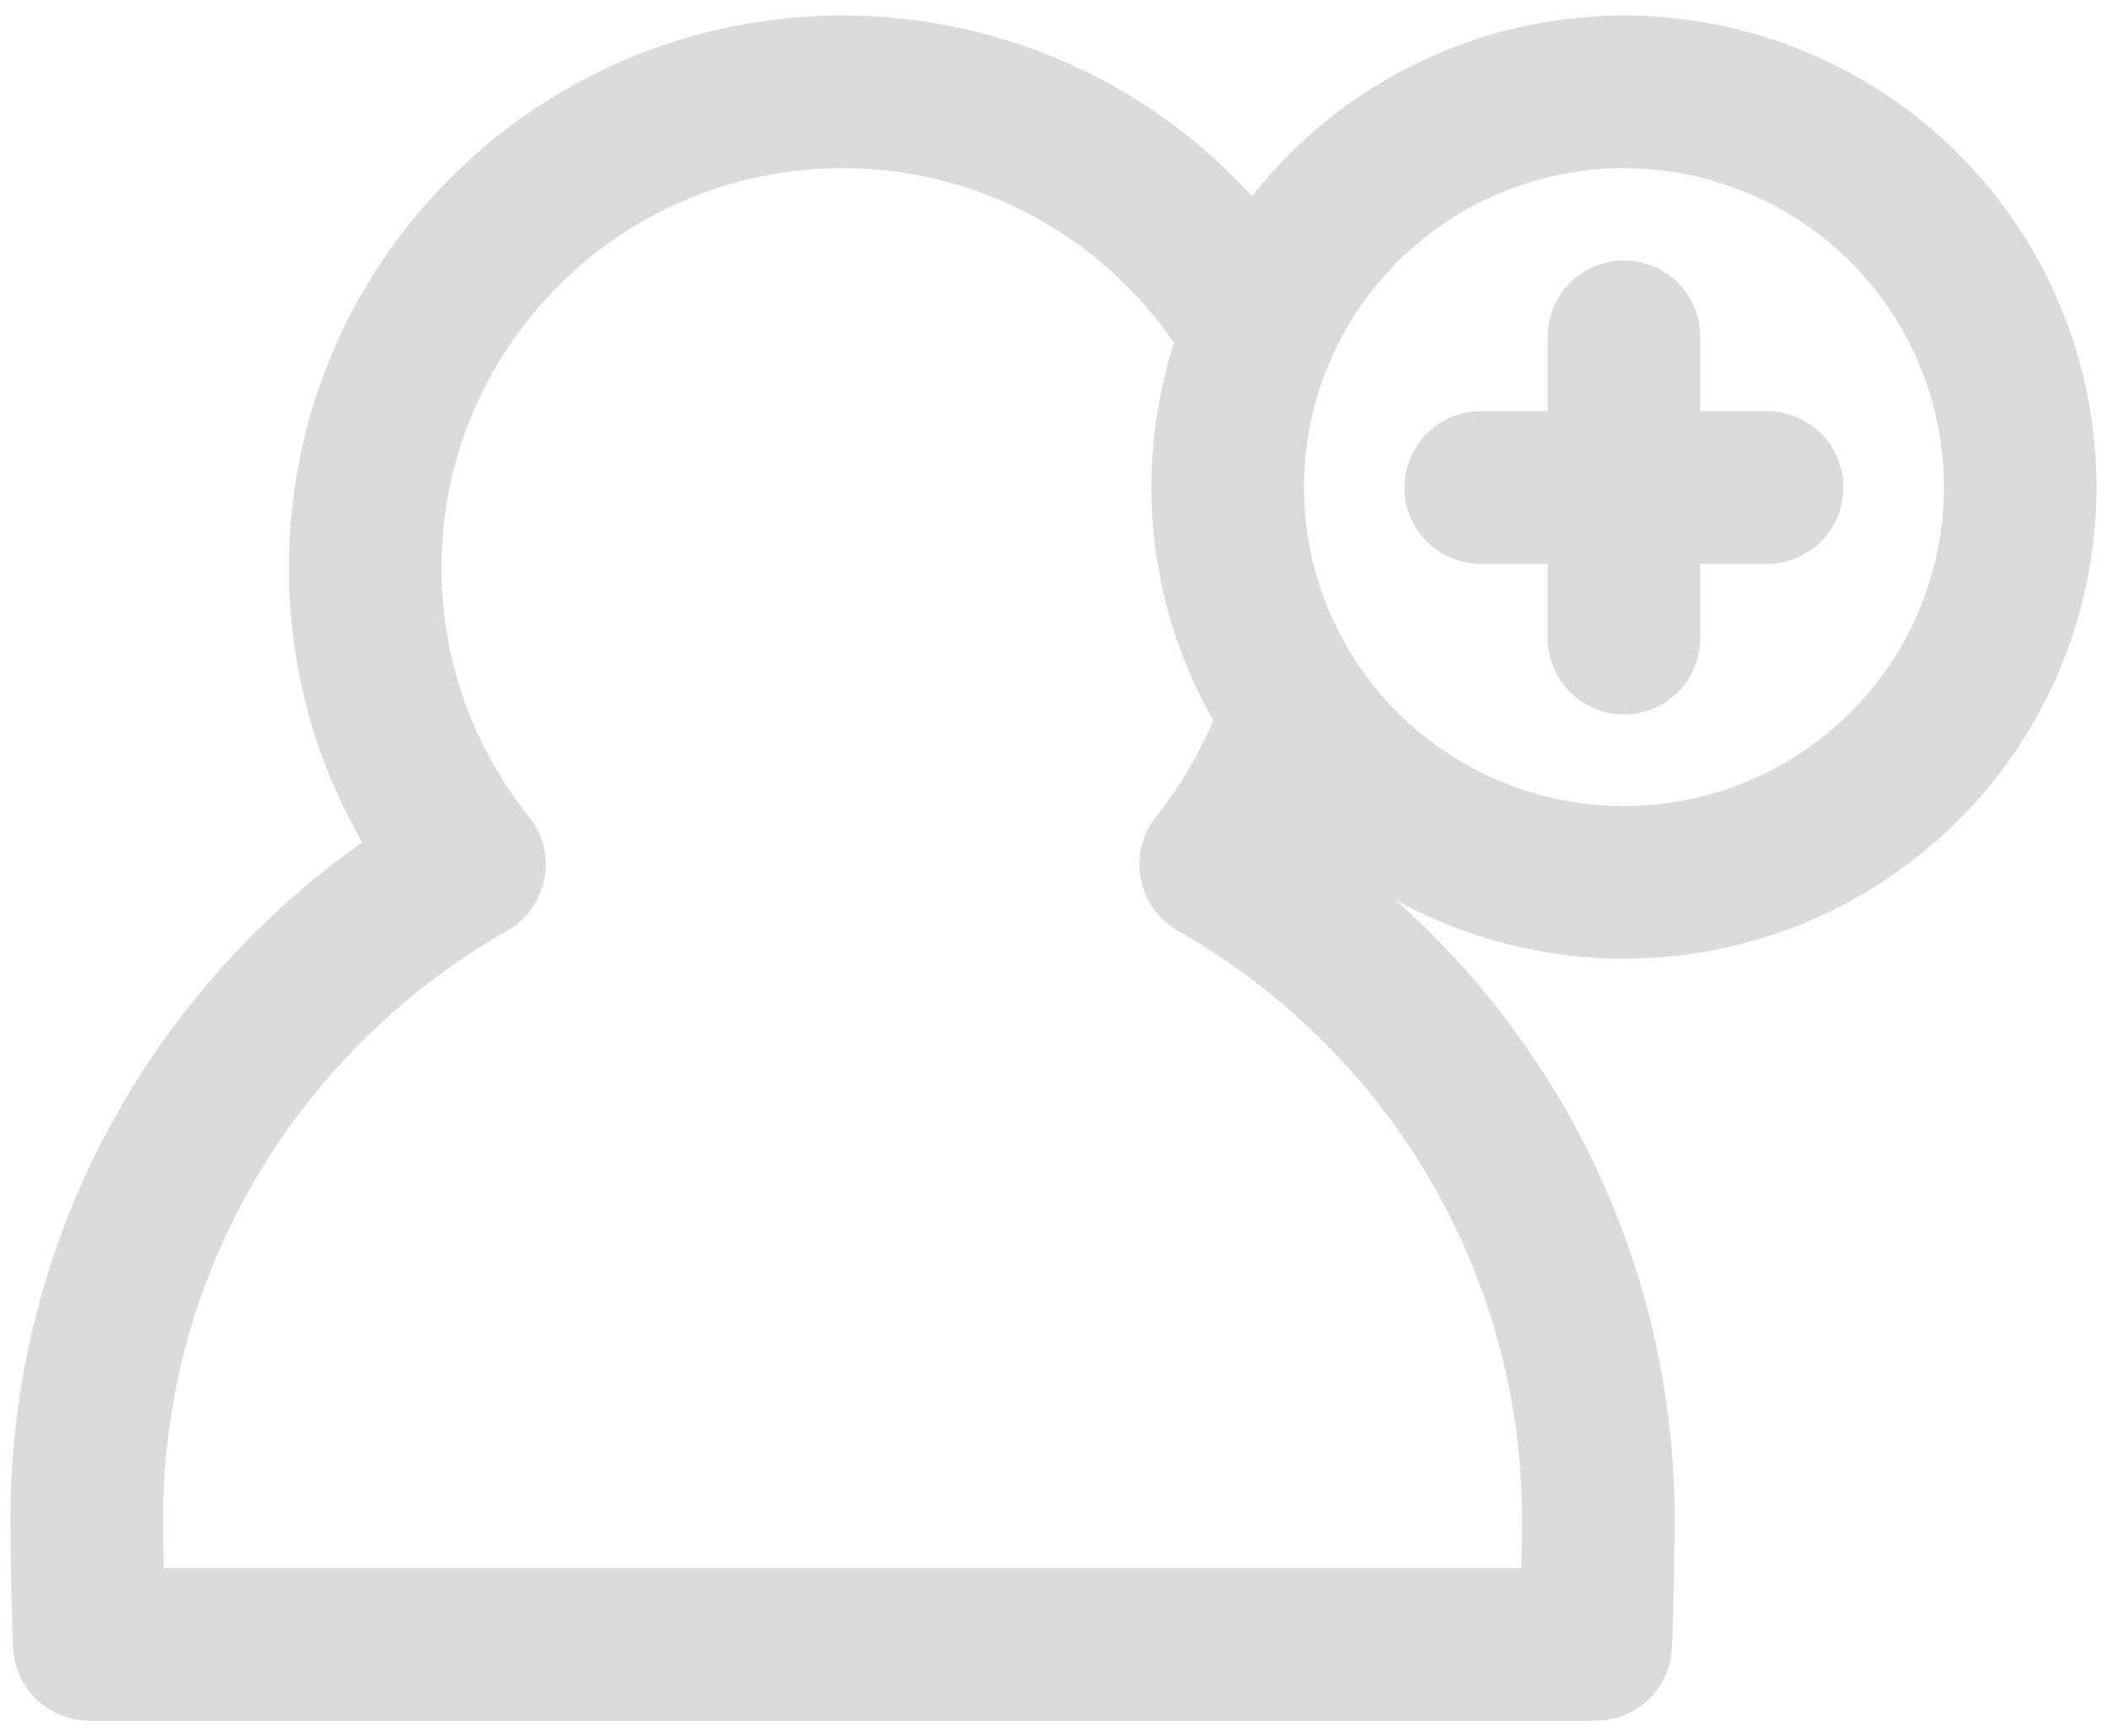 <svg version="1.1" id="Layer_1" xmlns="http://www.w3.org/2000/svg" xmlns:xlink="http://www.w3.org/1999/xlink" x="0px" y="0px"
	 viewBox="687.094 417.562 29.652 24.438"
	 enable-background="new 687.094 417.562 29.652 24.438" xml:space="preserve">
<g>
	
		<path fill="none" stroke="#DBDBDB" stroke-width="2.148" stroke-linecap="round" stroke-linejoin="round" stroke-miterlimit="10" d="
		M704.804,422.264c-1.153-2.035-3.342-3.409-5.853-3.409c-3.71,0-6.718,3-6.718,6.701c0,1.579,0.551,3.028,1.467,4.173
		c-3.214,1.826-5.386,5.277-5.386,9.23c0,0.255,0.021,1.523,0.038,1.747h21.198c0.018-0.225,0.038-1.492,0.038-1.747
		c0-3.953-2.172-7.405-5.386-9.23c0.507-0.634,0.903-1.362,1.154-2.153"/>
	<g>
		<g>
			
				<ellipse fill="none" stroke="#DBDBDB" stroke-width="2.148" stroke-linecap="round" stroke-linejoin="round" stroke-miterlimit="10" cx="709.948" cy="424.418" rx="5.577" ry="5.563"/>
			<g>
				
					<line fill="none" stroke="#DBDBDB" stroke-width="2.148" stroke-linecap="round" stroke-linejoin="round" stroke-miterlimit="10" x1="709.948" y1="426.544" x2="709.948" y2="422.302"/>
			</g>
			<g>
				
					<line fill="none" stroke="#DBDBDB" stroke-width="2.148" stroke-linecap="round" stroke-linejoin="round" stroke-miterlimit="10" x1="707.933" y1="424.423" x2="711.962" y2="424.423"/>
			</g>
		</g>
	</g>
</g>
</svg>